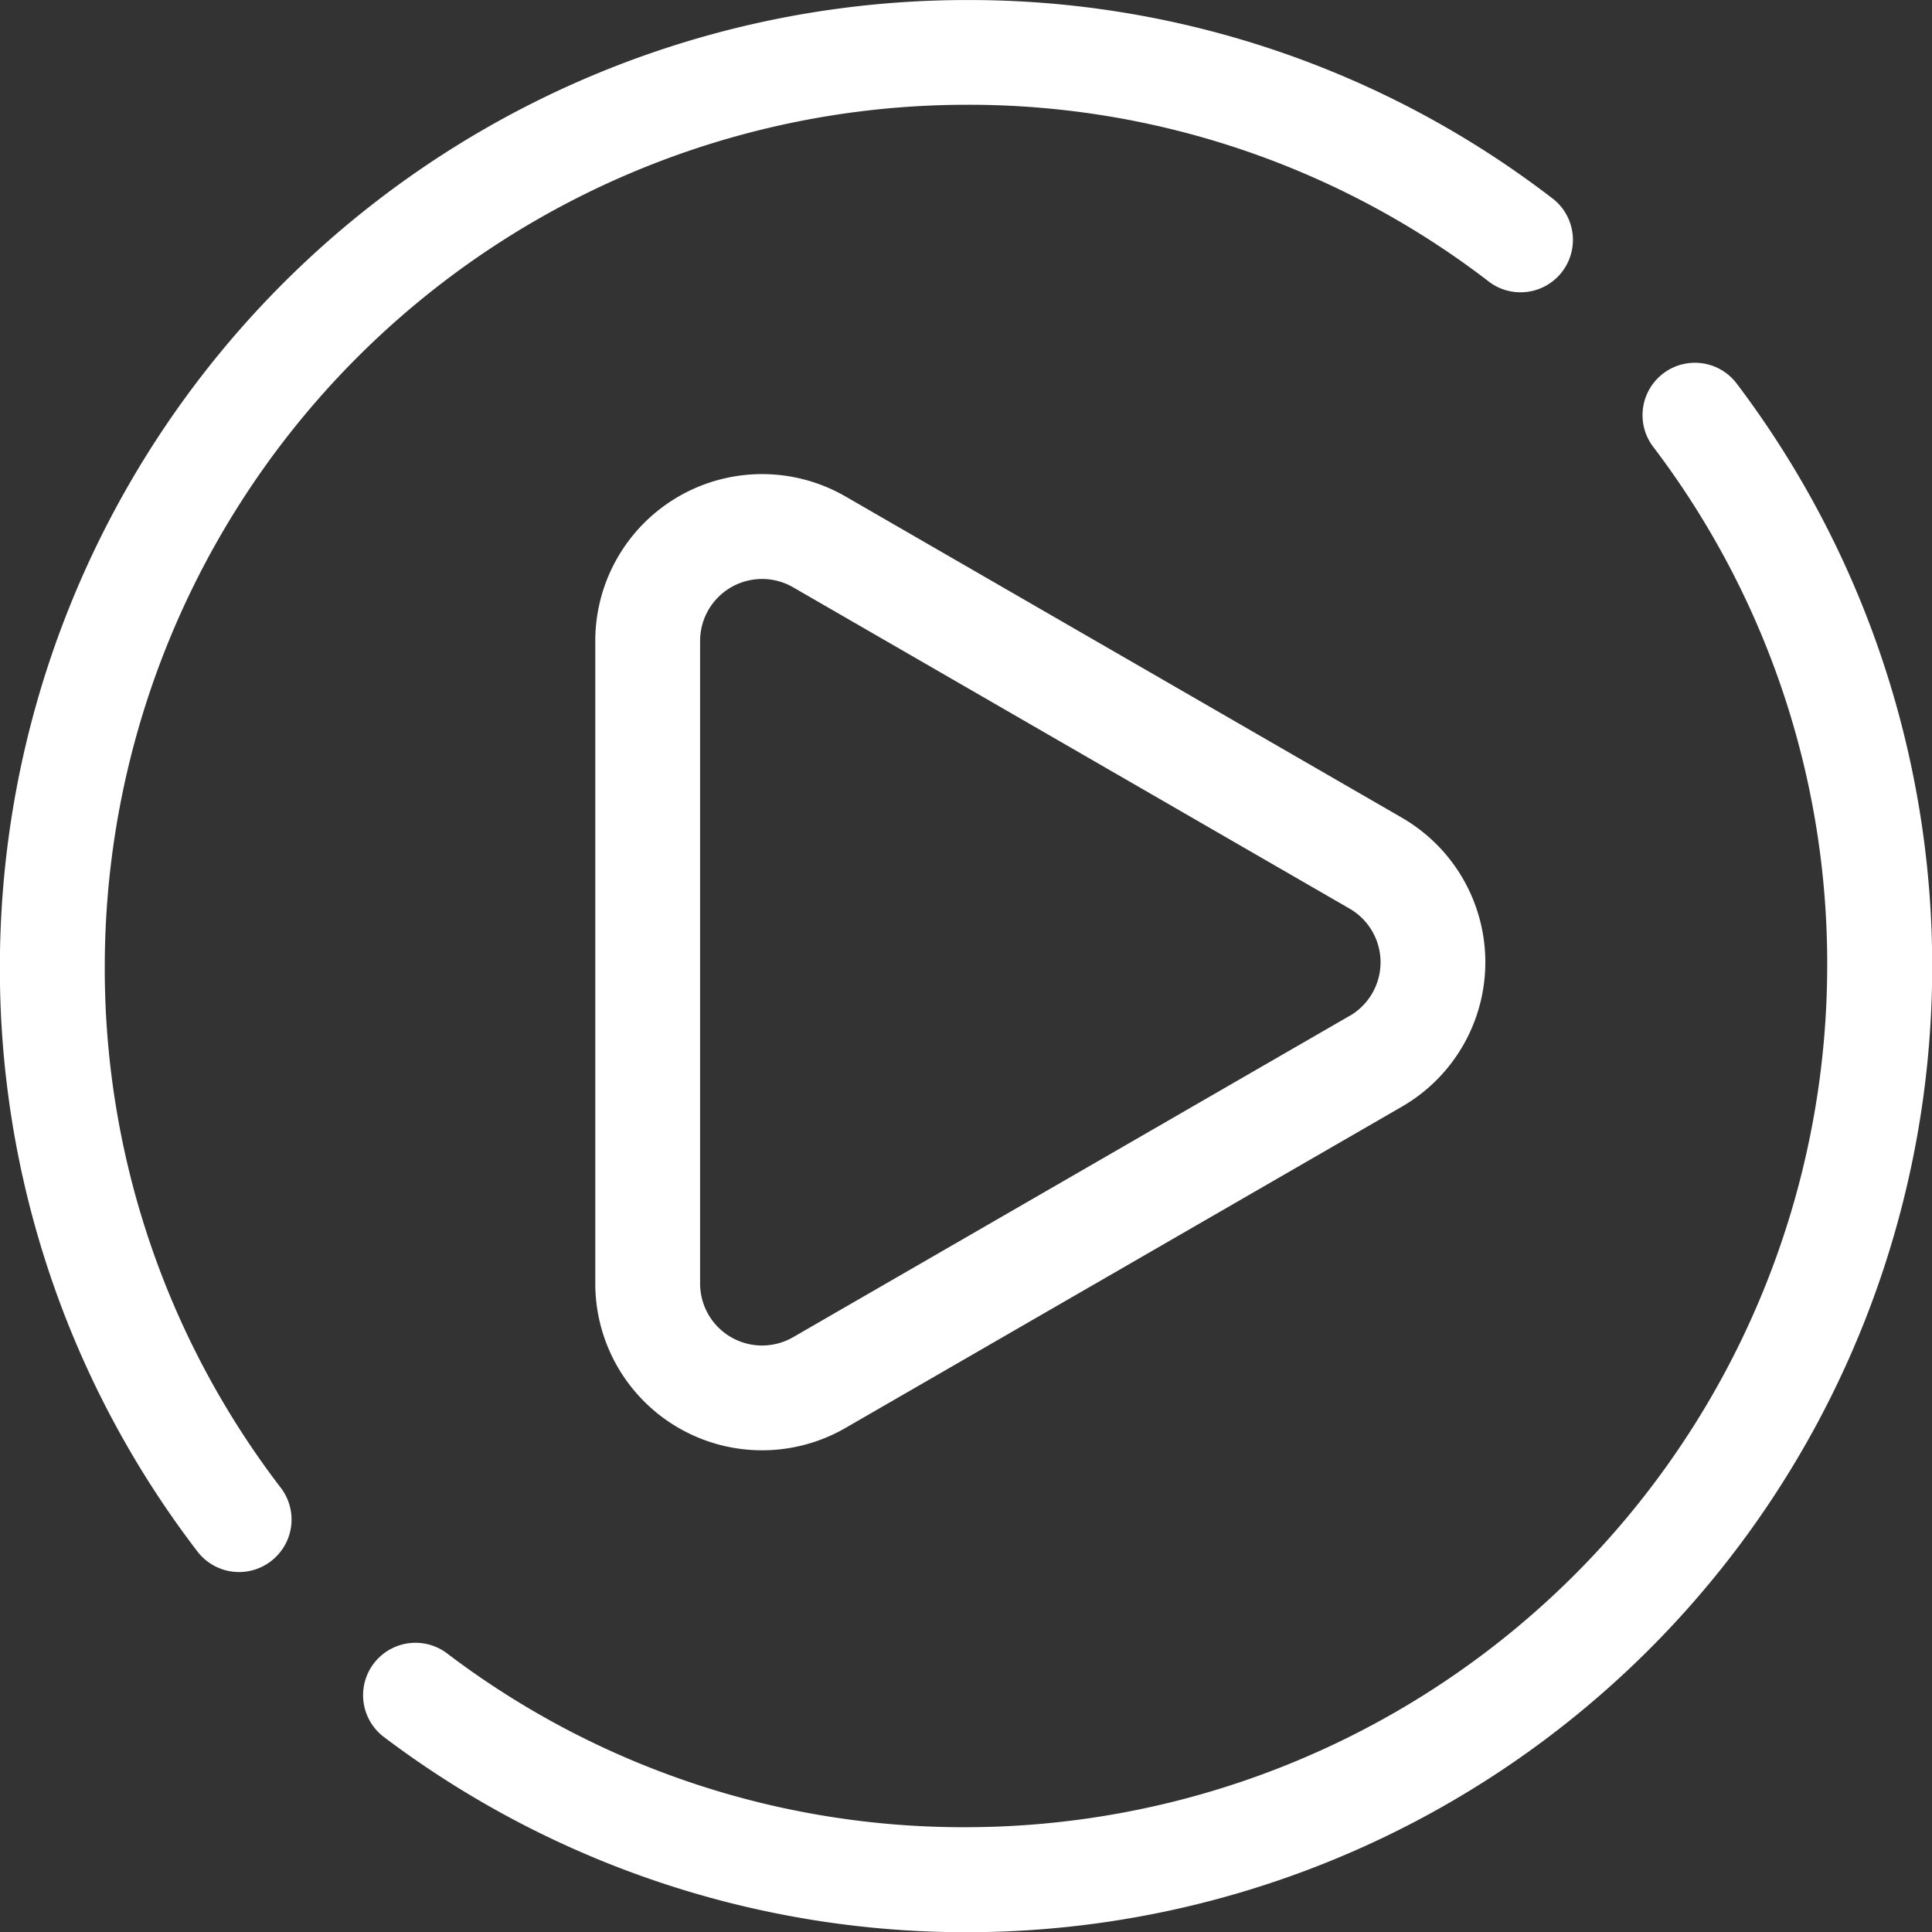 <?xml version="1.0" encoding="UTF-8"?> <svg xmlns="http://www.w3.org/2000/svg" width="100" height="100.001" viewBox="0 0 100 100.001"><rect x="0" y="0" width="100" height="100.001" fill="#333333" stroke="none"/><defs><style> .cls-1{fill:#fff} </style></defs><g id="Groupe_19" transform="translate(-321.293 -143.922)"><path id="Tracé_99" d="M427.559 183.421a2.71 2.71 0 0 0-.526 3.8 44.179 44.179 0 0 1 9.008 26.873 44.625 44.625 0 0 1-44.577 44.577 44.177 44.177 0 0 1-26.873-9.008 2.712 2.712 0 0 0-3.273 4.325 50 50 0 0 0 70.039-70.039 2.711 2.711 0 0 0-3.8-.527zm0 0" class="cls-1" transform="translate(-20.172 -20.173)"></path><path id="Tracé_100" d="M335.316 224.73a2.709 2.709 0 0 0 .511-3.8 44.171 44.171 0 0 1-9.111-27.008 44.629 44.629 0 0 1 44.577-44.577 44.145 44.145 0 0 1 27.131 9.205 2.712 2.712 0 0 0 3.3-4.3 49.521 49.521 0 0 0-30.437-10.326 50.056 50.056 0 0 0-50 50 49.55 49.55 0 0 0 10.223 30.3 2.712 2.712 0 0 0 3.8.511zm0 0" class="cls-1"></path><g id="Groupe_18" transform="translate(352.104 168.452)"><path id="Tracé_101" d="M426.955 212.6l-28.8-16.628a8.633 8.633 0 0 0-12.951 7.476v33.259a8.633 8.633 0 0 0 12.951 7.478l28.8-16.63a8.633 8.633 0 0 0 0-14.954zm-2.712 10.258l-28.8 16.63a3.209 3.209 0 0 1-4.814-2.779v-33.255a3.209 3.209 0 0 1 4.814-2.781l28.8 16.63a3.208 3.208 0 0 1 0 5.559zm0 0" class="cls-1" transform="translate(-385.203 -194.805)"></path></g></g></svg> 